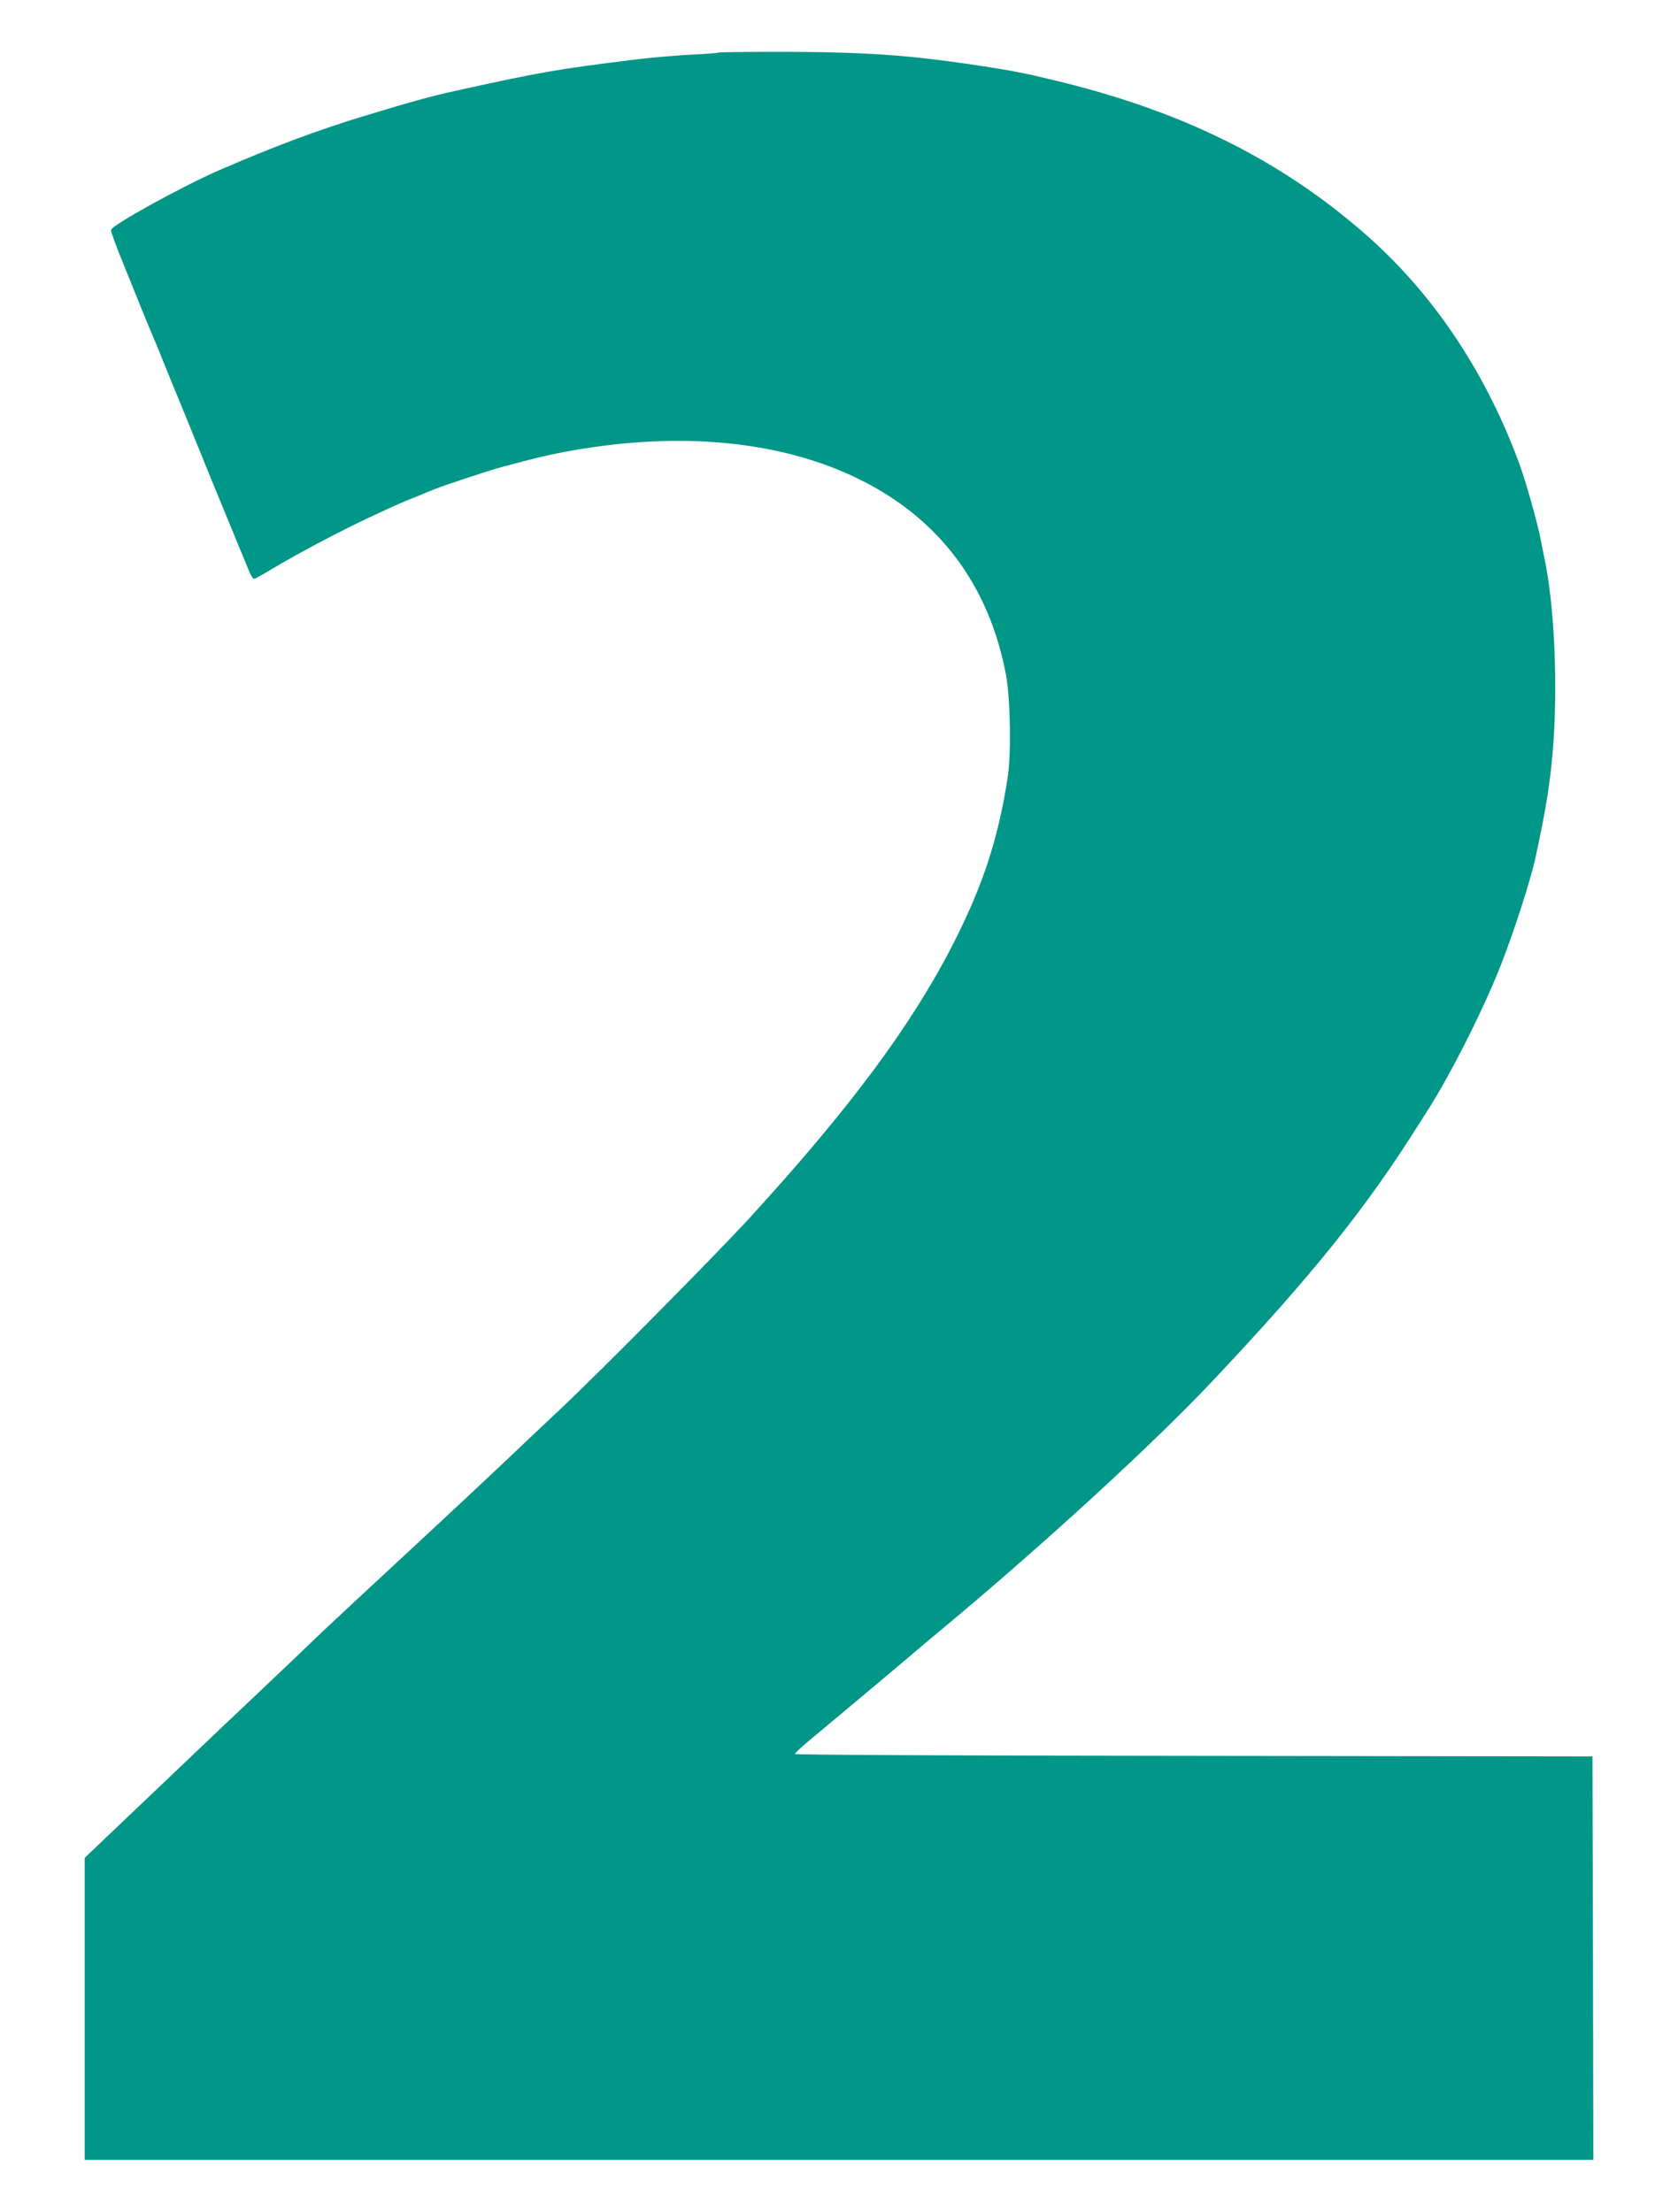 <?xml version="1.0" standalone="no"?>
<!DOCTYPE svg PUBLIC "-//W3C//DTD SVG 20010904//EN"
 "http://www.w3.org/TR/2001/REC-SVG-20010904/DTD/svg10.dtd">
<svg version="1.0" xmlns="http://www.w3.org/2000/svg"
 width="971pt" height="1280pt" viewBox="0 0 971 1280"
 preserveAspectRatio="xMidYMid meet">
<g transform="translate(0,1280) scale(0.1,-0.1)"
fill="#009688" stroke="none">
<path d="M4159 12496 c-2 -2 -56 -7 -119 -10 -109 -5 -261 -18 -360 -30 -460
-57 -558 -74 -1045 -182 -134 -29 -264 -65 -530 -146 -269 -82 -505 -170 -832
-311 -218 -95 -625 -319 -631 -348 -1 -8 29 -91 67 -184 38 -94 90 -222 115
-285 26 -63 51 -124 56 -135 5 -11 25 -58 44 -105 18 -47 55 -137 81 -200 45
-109 71 -173 220 -540 82 -199 199 -484 219 -532 9 -21 21 -38 26 -38 5 0 51
25 102 56 148 89 390 217 558 296 156 73 188 88 290 128 30 12 69 28 85 35 51
22 326 113 405 134 219 59 316 81 470 105 607 97 1163 35 1595 -179 462 -228
751 -616 847 -1135 25 -139 30 -452 9 -590 -55 -355 -142 -621 -313 -958 -241
-473 -598 -954 -1177 -1587 -184 -202 -871 -896 -1091 -1103 -85 -80 -243
-229 -350 -331 -108 -102 -308 -289 -445 -416 -365 -338 -568 -527 -675 -630
-52 -51 -178 -170 -279 -266 -102 -96 -296 -280 -431 -409 -136 -129 -322
-306 -413 -393 l-167 -159 0 -874 0 -874 4365 0 4365 0 -2 1168 -3 1167 -2307
3 c-1375 1 -2308 6 -2308 11 0 5 35 38 78 74 183 152 463 387 587 492 45 39
131 111 190 160 579 482 1218 1068 1560 1431 580 615 892 1004 1201 1497 13
20 35 54 48 75 138 218 325 591 423 842 78 201 169 483 198 615 65 299 90 462
105 680 24 364 2 803 -55 1065 -8 36 -16 79 -19 95 -18 96 -88 344 -127 449
-201 540 -505 988 -899 1330 -475 413 -1022 688 -1715 863 -55 14 -107 26
-115 28 -8 2 -45 10 -81 19 -121 28 -334 62 -574 92 -262 32 -486 43 -886 44
-196 0 -358 -2 -360 -4z"/>
</g>
</svg>

